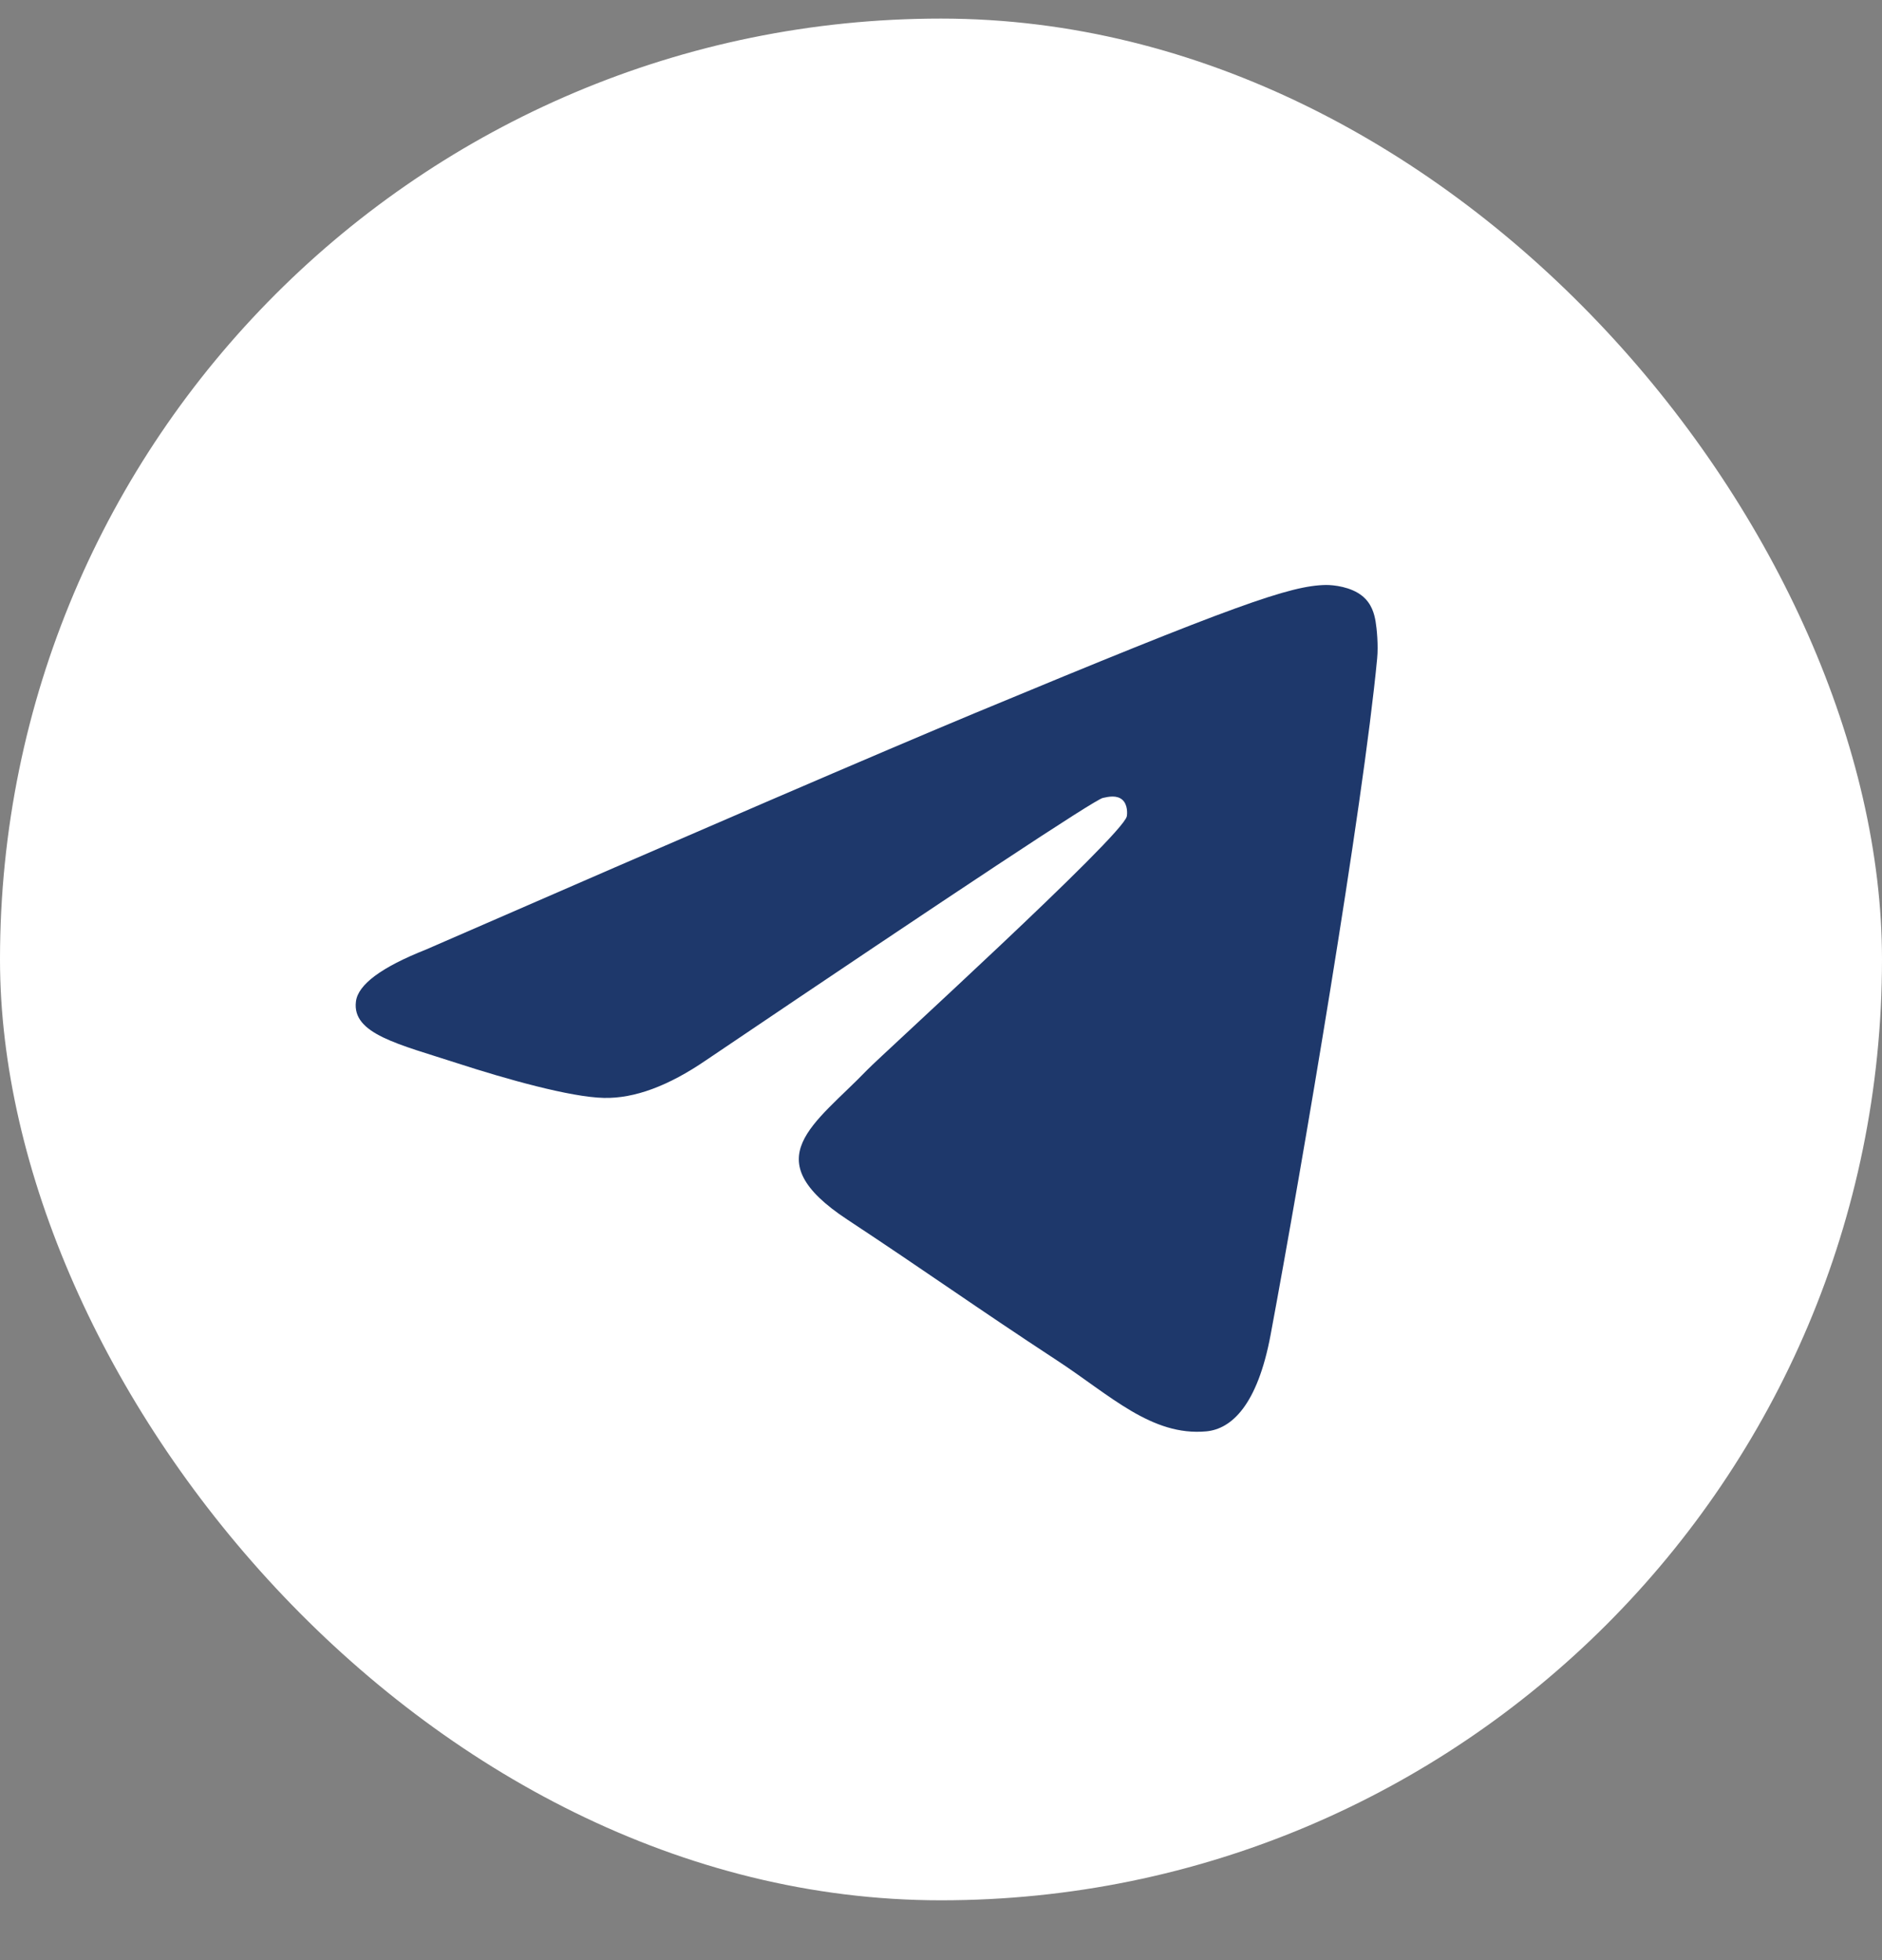 <svg width="24" height="25" viewBox="0 0 24 25" fill="none" xmlns="http://www.w3.org/2000/svg">
<rect x="0" y="0" width="24" height="25" fill="#808080" stroke="none"/>
<rect y="0.237" width="24" height="24" rx="12" fill="white"/>
<path fill-rule="evenodd" clip-rule="evenodd" d="M5.432 12.111C8.93 10.586 11.263 9.582 12.43 9.096C15.763 7.71 16.455 7.469 16.907 7.461C17.006 7.46 17.228 7.484 17.372 7.601C17.493 7.699 17.526 7.832 17.542 7.926C17.558 8.019 17.578 8.232 17.562 8.398C17.382 10.296 16.6 14.9 16.203 17.026C16.035 17.925 15.703 18.226 15.383 18.256C14.686 18.32 14.157 17.795 13.482 17.353C12.426 16.661 11.829 16.23 10.804 15.554C9.619 14.773 10.387 14.344 11.062 13.643C11.239 13.459 14.309 10.667 14.369 10.413C14.376 10.382 14.383 10.263 14.313 10.201C14.243 10.139 14.139 10.16 14.064 10.177C13.959 10.201 12.271 11.316 9.003 13.523C8.524 13.851 8.09 14.012 7.701 14.003C7.273 13.994 6.449 13.761 5.836 13.562C5.085 13.318 4.487 13.188 4.539 12.774C4.566 12.557 4.864 12.336 5.432 12.111Z" fill="#1E386B"/>
</svg>
